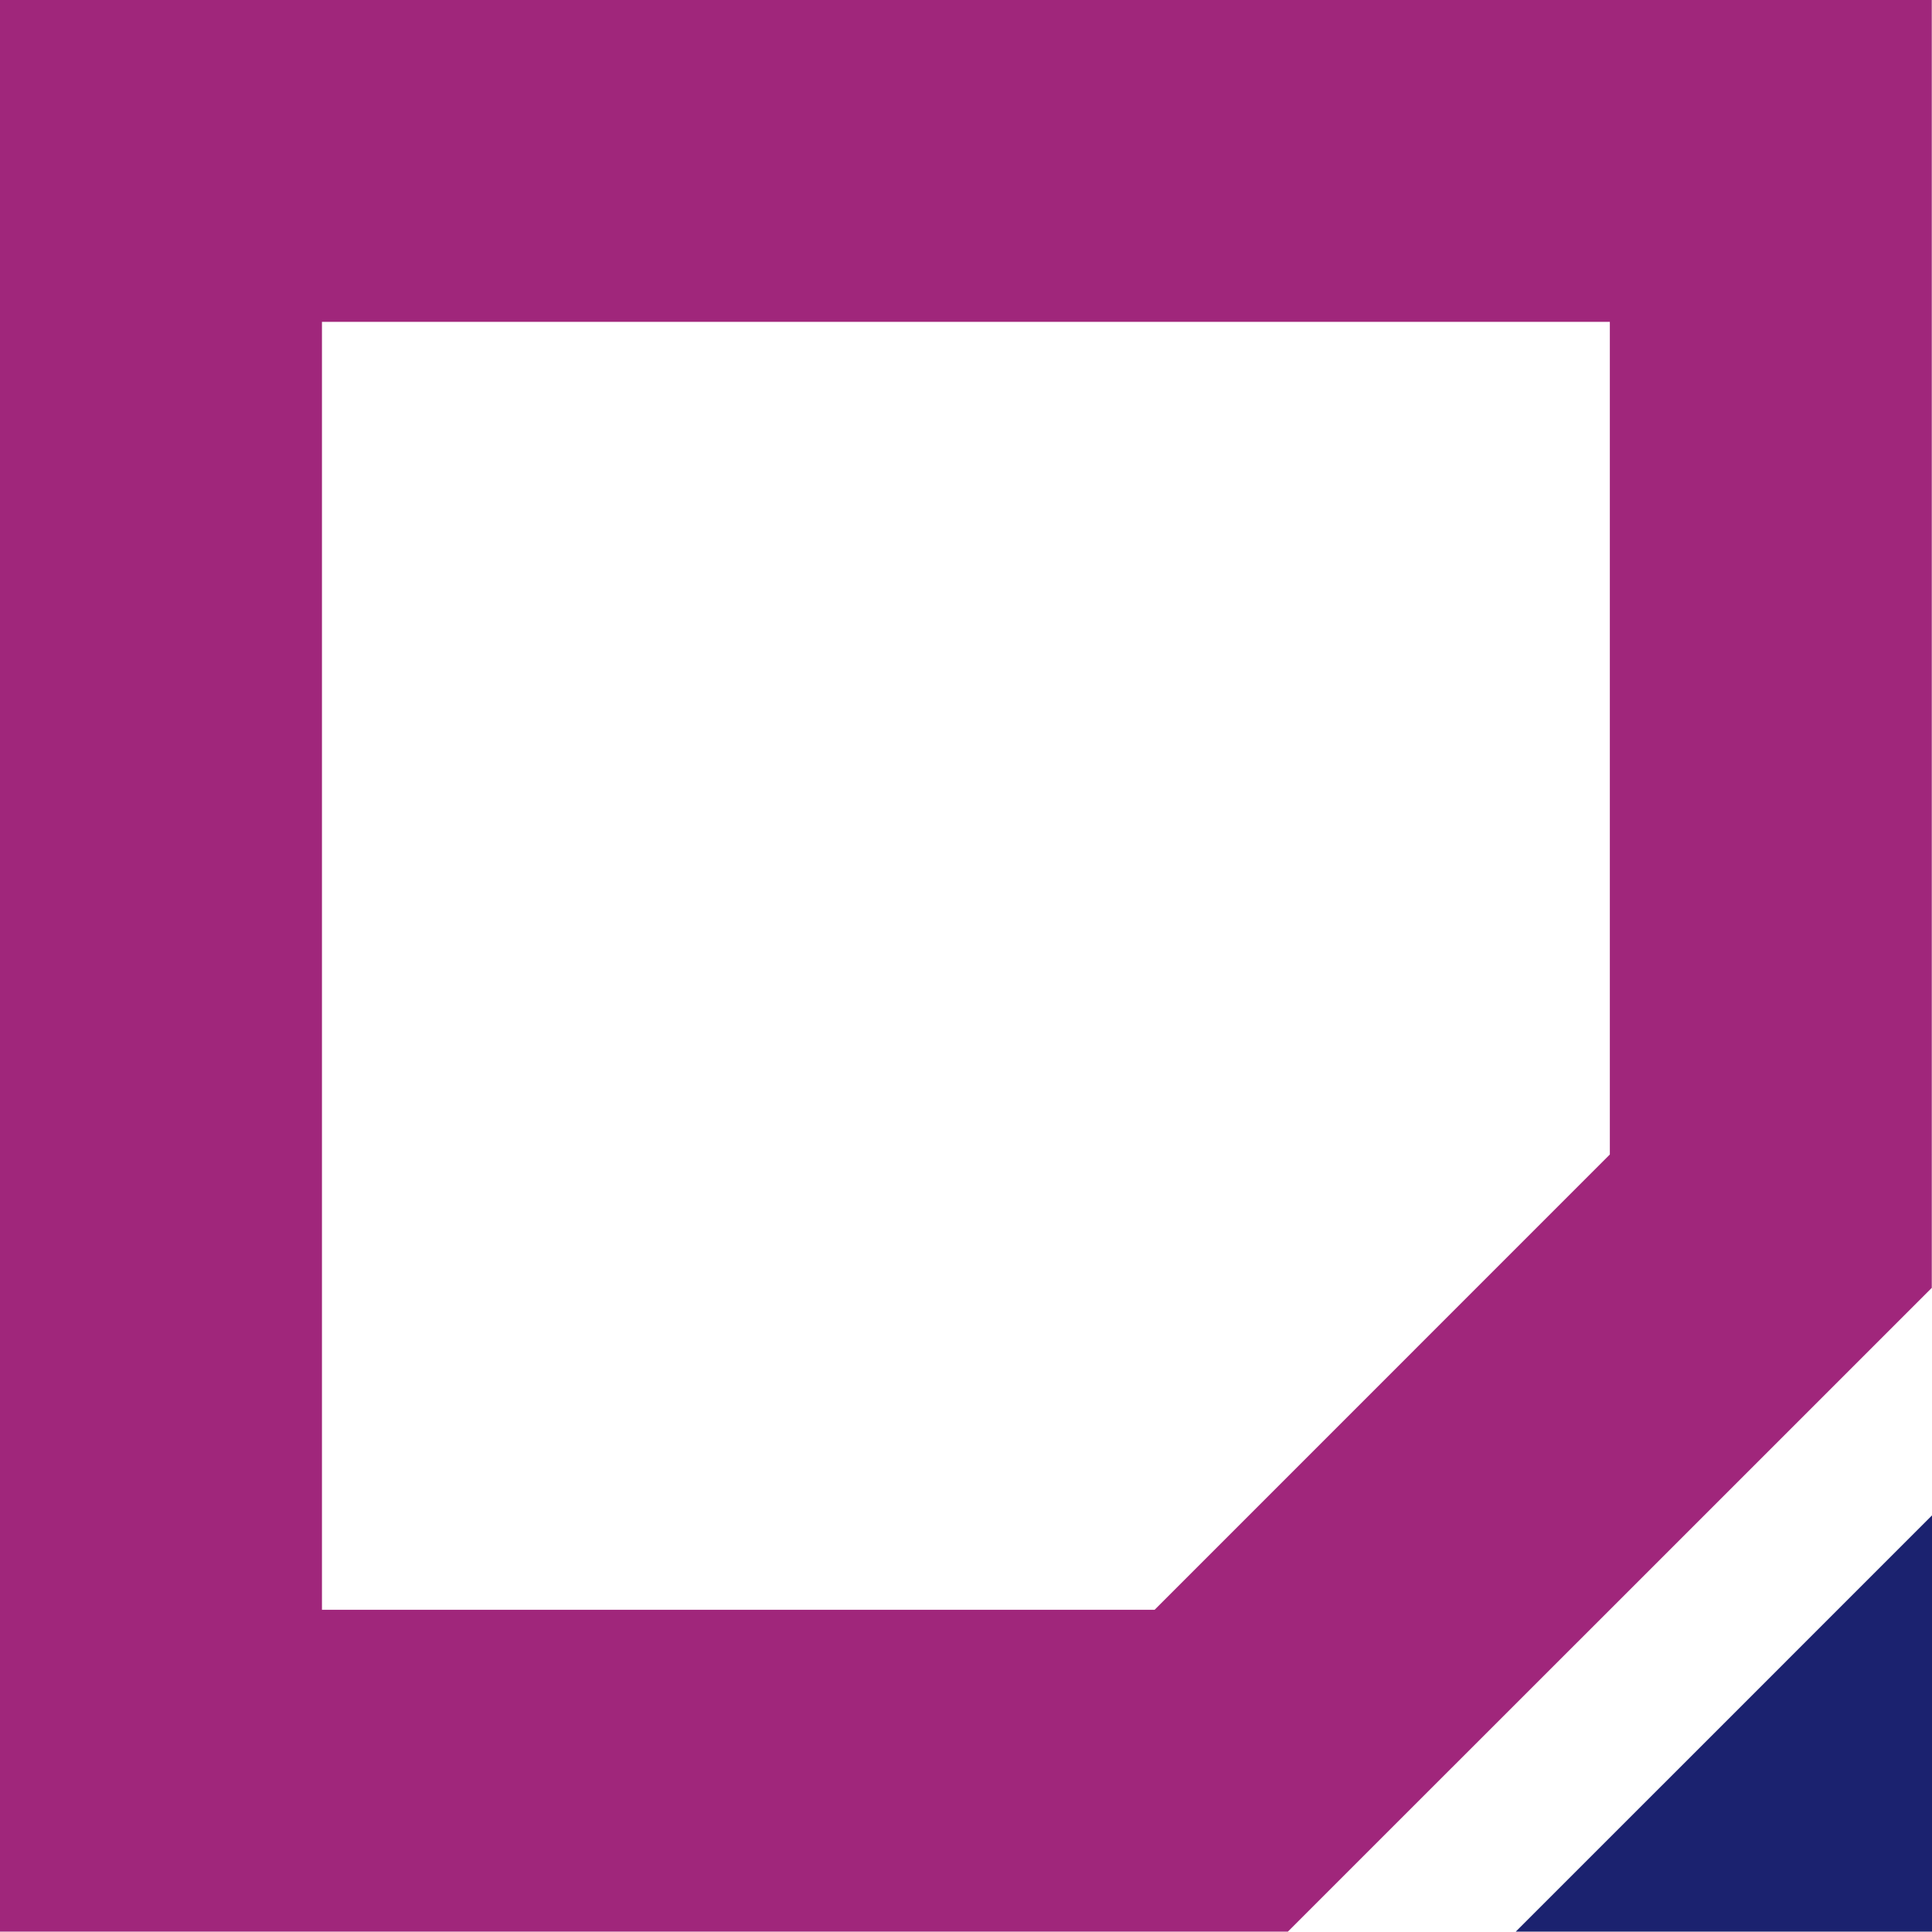 <svg xmlns="http://www.w3.org/2000/svg" id="ORYGINAL" viewBox="0 0 3994.41 3993.69" width="3994.41" height="3993.69"><defs><style>.cls-1{fill:#a0267b;}.cls-2{fill:#1b226f;}</style></defs><path id="path4781" class="cls-1" d="M10.92,1V3994.68H2673.56l195-195,470.72-470.53,470.6-470.54,195-195V1722.13h0V1ZM676.2,666.39H3339.27V2387.9l-470.66,470.72-470.54,470.6H676.57V666.39Z" transform="translate(-10.92 -0.99)"></path><path id="path4773" class="cls-2" d="M4005.33,3134.05,3575,3564.45,3144.7,3994.68h860.63Z" transform="translate(-10.92 -0.99)"></path></svg>
